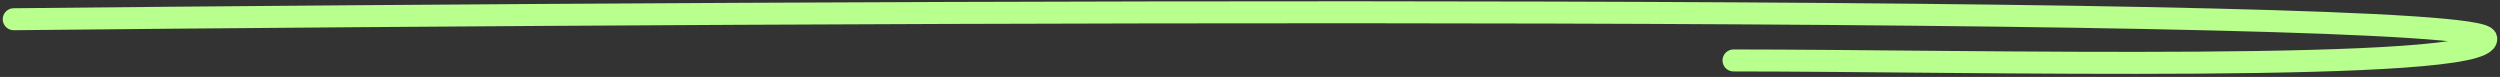 <?xml version="1.0" encoding="UTF-8"?> <svg xmlns="http://www.w3.org/2000/svg" width="455" height="14" viewBox="0 0 455 14" fill="none"><rect x="0" y="0" width="455" height="14" fill="#333333" stroke="none"/> <path d="M2.5 3.5C149.667 2 451.7 0.6 452.5 7C453.3 13.4 357.5 11 315.5 11" stroke="#B9FF8D" stroke-width="4" stroke-linecap="round"></path> </svg> 